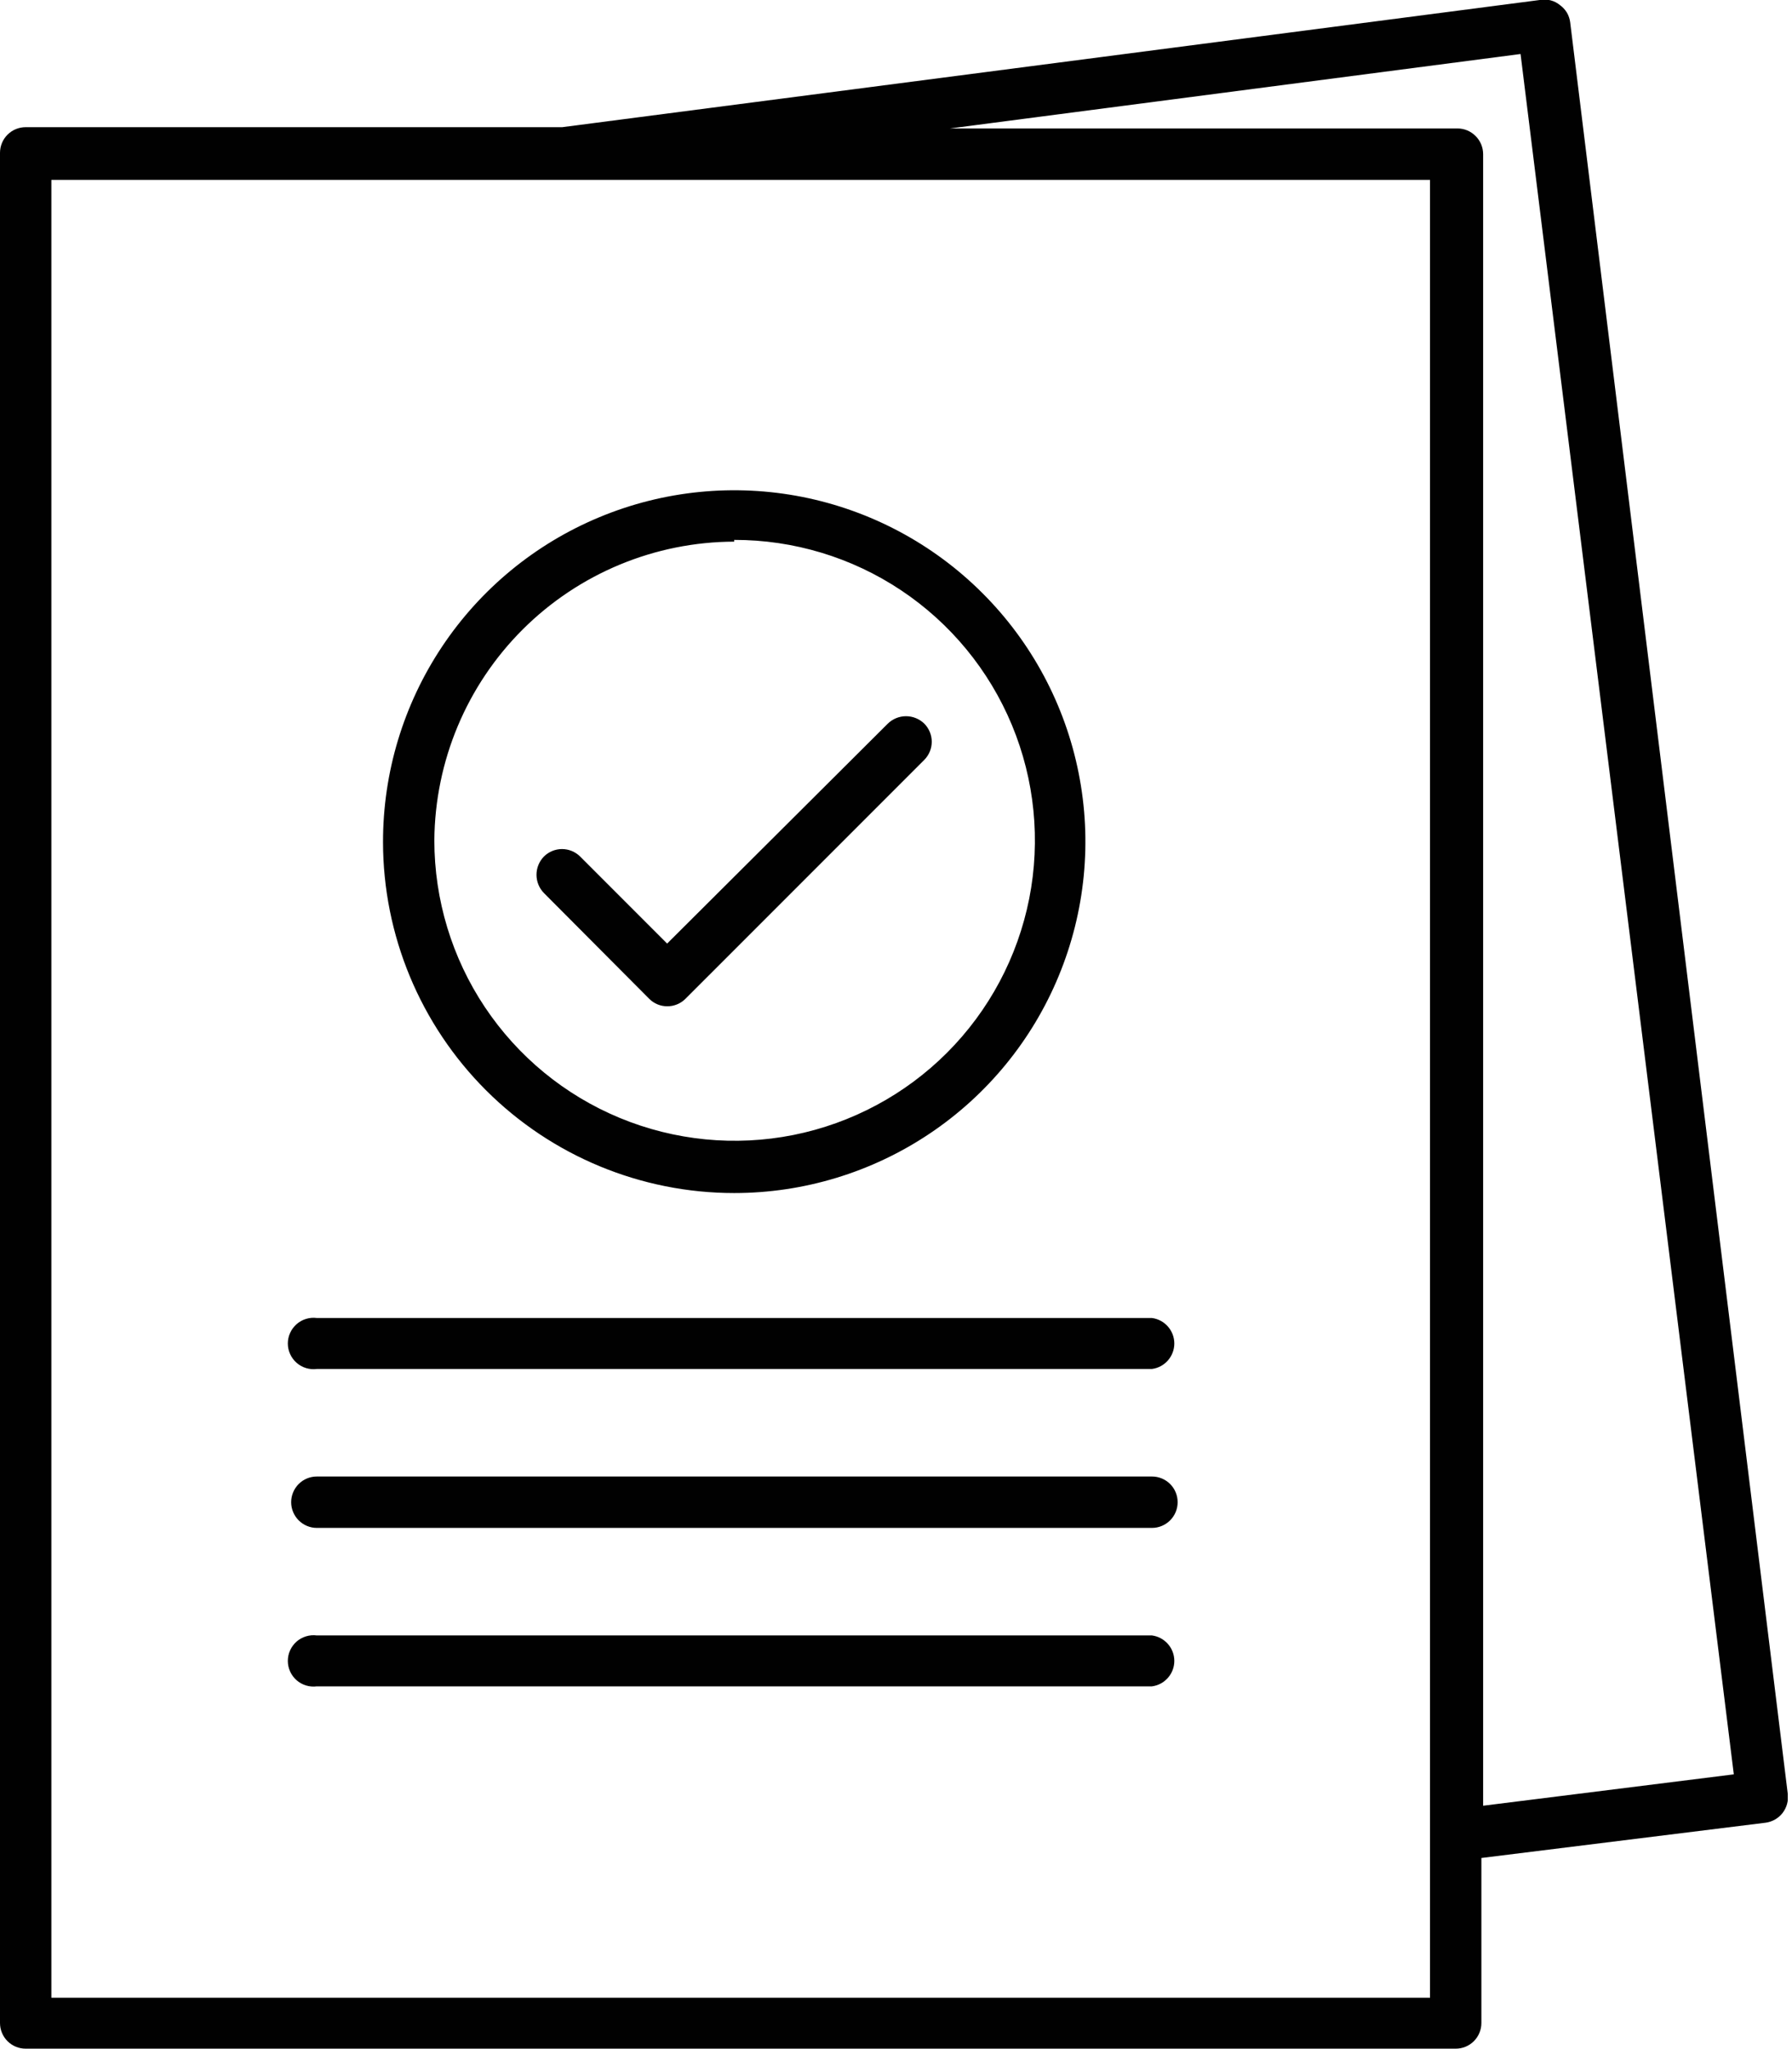 <svg width="42" height="48" viewBox="0 0 42 48" fill="none" xmlns="http://www.w3.org/2000/svg">
<g clip-path="url(#clip0_819:517)">
<path d="M26.999 30.874H7.426C7.341 30.863 7.255 30.87 7.173 30.895C7.091 30.92 7.015 30.962 6.951 31.019C6.887 31.075 6.835 31.145 6.8 31.223C6.764 31.301 6.746 31.385 6.746 31.471C6.746 31.557 6.764 31.641 6.8 31.719C6.835 31.797 6.887 31.867 6.951 31.923C7.015 31.98 7.091 32.022 7.173 32.047C7.255 32.072 7.341 32.079 7.426 32.068H26.999C27.144 32.049 27.277 31.978 27.373 31.868C27.47 31.758 27.523 31.617 27.523 31.471C27.523 31.325 27.47 31.184 27.373 31.074C27.277 30.964 27.144 30.893 26.999 30.874V30.874Z" fill="#010101"/>
<path d="M26.999 34.587H7.426C7.266 34.587 7.113 34.65 7 34.763C6.888 34.876 6.824 35.029 6.824 35.189C6.824 35.348 6.888 35.501 7 35.614C7.113 35.727 7.266 35.791 7.426 35.791H26.999C27.159 35.791 27.312 35.727 27.425 35.614C27.538 35.501 27.601 35.348 27.601 35.189C27.601 35.029 27.538 34.876 27.425 34.763C27.312 34.65 27.159 34.587 26.999 34.587V34.587Z" fill="#010101"/>
<path d="M26.999 38.31H7.426C7.341 38.299 7.255 38.306 7.173 38.331C7.091 38.356 7.015 38.398 6.951 38.454C6.887 38.511 6.835 38.58 6.8 38.658C6.764 38.736 6.746 38.821 6.746 38.907C6.746 38.992 6.764 39.077 6.8 39.155C6.835 39.233 6.887 39.302 6.951 39.359C7.015 39.415 7.091 39.457 7.173 39.482C7.255 39.507 7.341 39.514 7.426 39.503H26.999C27.144 39.484 27.277 39.413 27.373 39.303C27.47 39.194 27.523 39.053 27.523 38.907C27.523 38.76 27.47 38.619 27.373 38.51C27.277 38.4 27.144 38.329 26.999 38.31V38.31Z" fill="#010101"/>
<path d="M17.208 27.947C18.836 27.947 20.428 27.464 21.782 26.559C23.136 25.654 24.191 24.368 24.813 22.863C25.436 21.358 25.599 19.703 25.28 18.106C24.962 16.509 24.177 15.042 23.024 13.892C21.872 12.741 20.405 11.958 18.807 11.641C17.21 11.325 15.555 11.489 14.051 12.114C12.547 12.738 11.262 13.795 10.359 15.15C9.456 16.505 8.975 18.097 8.977 19.726C8.979 21.907 9.848 23.998 11.391 25.54C12.934 27.081 15.027 27.947 17.208 27.947V27.947ZM17.208 12.647C18.6 12.645 19.962 13.056 21.12 13.828C22.279 14.6 23.183 15.699 23.717 16.985C24.251 18.27 24.392 19.686 24.122 21.052C23.851 22.418 23.182 23.673 22.198 24.658C21.214 25.643 19.96 26.314 18.595 26.587C17.229 26.859 15.814 26.72 14.527 26.188C13.241 25.656 12.141 24.754 11.367 23.596C10.593 22.439 10.18 21.077 10.18 19.685C10.194 17.828 10.939 16.052 12.255 14.741C13.571 13.431 15.351 12.693 17.208 12.688V12.647Z" fill="#010101"/>
<path d="M15.217 23.398C15.328 23.509 15.479 23.572 15.636 23.572C15.715 23.573 15.794 23.558 15.867 23.528C15.941 23.498 16.008 23.454 16.064 23.398L21.664 17.799C21.775 17.686 21.838 17.534 21.838 17.376C21.838 17.217 21.775 17.065 21.664 16.952C21.549 16.84 21.395 16.777 21.235 16.777C21.075 16.777 20.921 16.84 20.807 16.952L15.636 22.103L13.596 20.063C13.483 19.952 13.331 19.889 13.172 19.889C13.014 19.889 12.862 19.952 12.749 20.063C12.637 20.178 12.574 20.331 12.574 20.492C12.574 20.652 12.637 20.806 12.749 20.92L15.217 23.398Z" fill="#010101"/>
<path d="M0 47.388C0 47.548 0.063 47.701 0.176 47.814C0.289 47.927 0.442 47.99 0.602 47.99H34.118C34.278 47.99 34.431 47.927 34.544 47.814C34.657 47.701 34.72 47.548 34.72 47.388V43.523L41.38 42.697C41.539 42.676 41.682 42.594 41.78 42.468C41.877 42.341 41.921 42.182 41.901 42.023L36.801 0.521C36.791 0.442 36.765 0.366 36.725 0.297C36.684 0.229 36.63 0.17 36.566 0.123C36.501 0.068 36.423 0.028 36.34 0.007C36.257 -0.014 36.171 -0.016 36.087 0L13.178 2.979H13.097H0.602C0.442 2.979 0.289 3.042 0.176 3.155C0.063 3.268 0 3.421 0 3.581V47.388ZM35.638 1.265L40.636 41.564L34.761 42.299V3.611C34.761 3.452 34.697 3.298 34.584 3.186C34.472 3.073 34.319 3.009 34.159 3.009H22.266L35.638 1.265ZM1.204 4.213H33.516V46.797H1.204V4.213Z" fill="#010101"/>
</g>
<defs>
<clipPath id="clip0_819:517">
<rect width="41.901" height="48" fill="white"/>
</clipPath>
</defs>
</svg>
